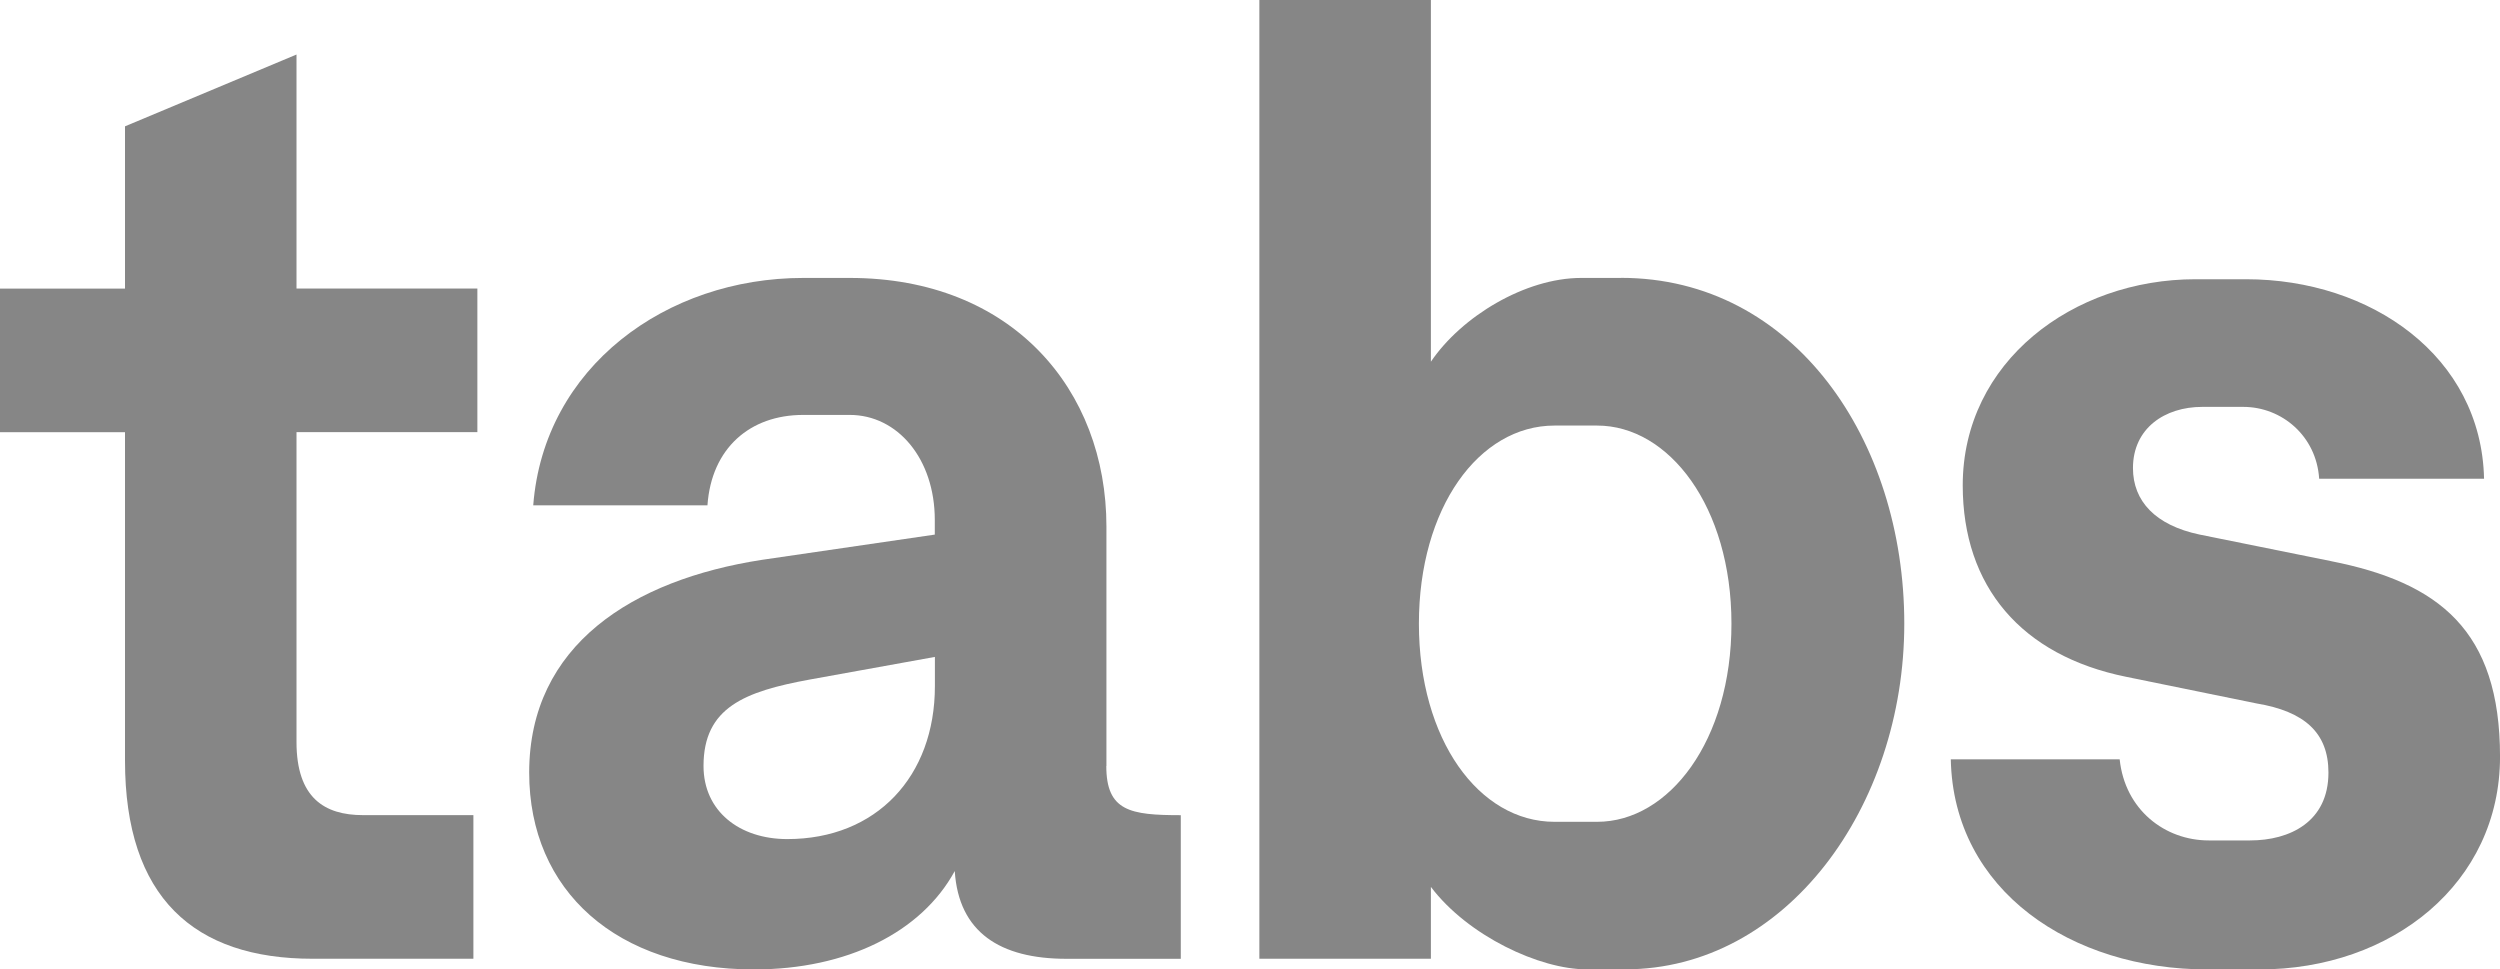 <svg width="98" height="38" viewBox="0 0 98 38" fill="none" xmlns="http://www.w3.org/2000/svg">
<g clip-path="url(#clip0_7837_22824)">
<path d="M11.624 2.137L4.9 4.952V11.312H0V16.941H4.9V29.816C4.9 35.186 7.612 37.583 12.25 37.583H18.557V31.953H14.23C12.719 31.953 11.623 31.276 11.623 29.086V16.94H18.713V11.31H11.623V2.137H11.624Z" fill="#868686"/>
<path d="M43.372 30.025V20.643C43.372 15.273 39.67 10.895 33.31 10.895H31.486C26.116 10.895 21.32 14.388 20.903 19.809H27.732C27.889 17.567 29.4 16.265 31.484 16.265H33.309C35.186 16.265 36.644 17.985 36.644 20.383V20.956L29.867 21.946C24.81 22.727 20.744 25.281 20.744 30.287C20.744 34.926 24.184 38.002 29.554 38.002C33.203 38.002 36.123 36.542 37.426 34.145C37.581 36.543 39.199 37.585 41.804 37.585H46.287V31.955C44.306 31.955 43.367 31.798 43.367 30.027L43.372 30.025ZM36.648 26.896C36.648 30.44 34.353 32.892 30.862 32.892C28.985 32.892 27.578 31.798 27.578 30.025C27.578 27.731 29.193 27.105 31.748 26.637L36.648 25.751V26.898V26.896Z" fill="#868686"/>
<path d="M63.546 10.895H61.981C59.791 10.895 57.29 12.406 56.091 14.179V0H49.367V37.583H56.091V34.767C57.551 36.696 60.366 37.998 62.19 37.998H63.701C70.008 37.998 74.648 31.639 74.648 24.445C74.648 17.251 70.321 10.892 63.544 10.892L63.546 10.895ZM62.607 32.215H60.938C57.967 32.215 55.621 28.984 55.621 24.448C55.621 19.913 57.967 16.682 60.938 16.682H62.607C65.423 16.682 67.873 19.862 67.873 24.448C67.873 29.035 65.423 32.215 62.607 32.215Z" fill="#868686"/>
<path d="M91.381 21.997L86.219 20.954C84.499 20.59 83.612 19.651 83.612 18.349C83.612 16.784 84.864 15.95 86.324 15.95H87.939C89.451 15.95 90.806 17.097 90.911 18.766H97.375C97.271 13.97 92.944 10.946 88.044 10.946H86.062C81.266 10.946 76.939 14.177 76.939 19.026C76.939 22.987 79.234 25.698 83.351 26.532L88.459 27.575C90.336 27.888 91.275 28.722 91.275 30.286C91.275 32.215 89.764 32.945 88.199 32.945H86.584C84.864 32.945 83.299 31.746 83.091 29.765H76.471C76.575 34.926 81.215 38.002 86.532 38.002H88.565C93.778 38.002 98.001 34.613 98.001 29.661C98.001 24.708 95.604 22.833 91.381 21.998V21.997Z" fill="#868686"/>
</g>
<defs>
<clipPath id="clip0_7837_22824">
<rect width="98" height="38" fill="white"/>
</clipPath>
</defs>
</svg>
